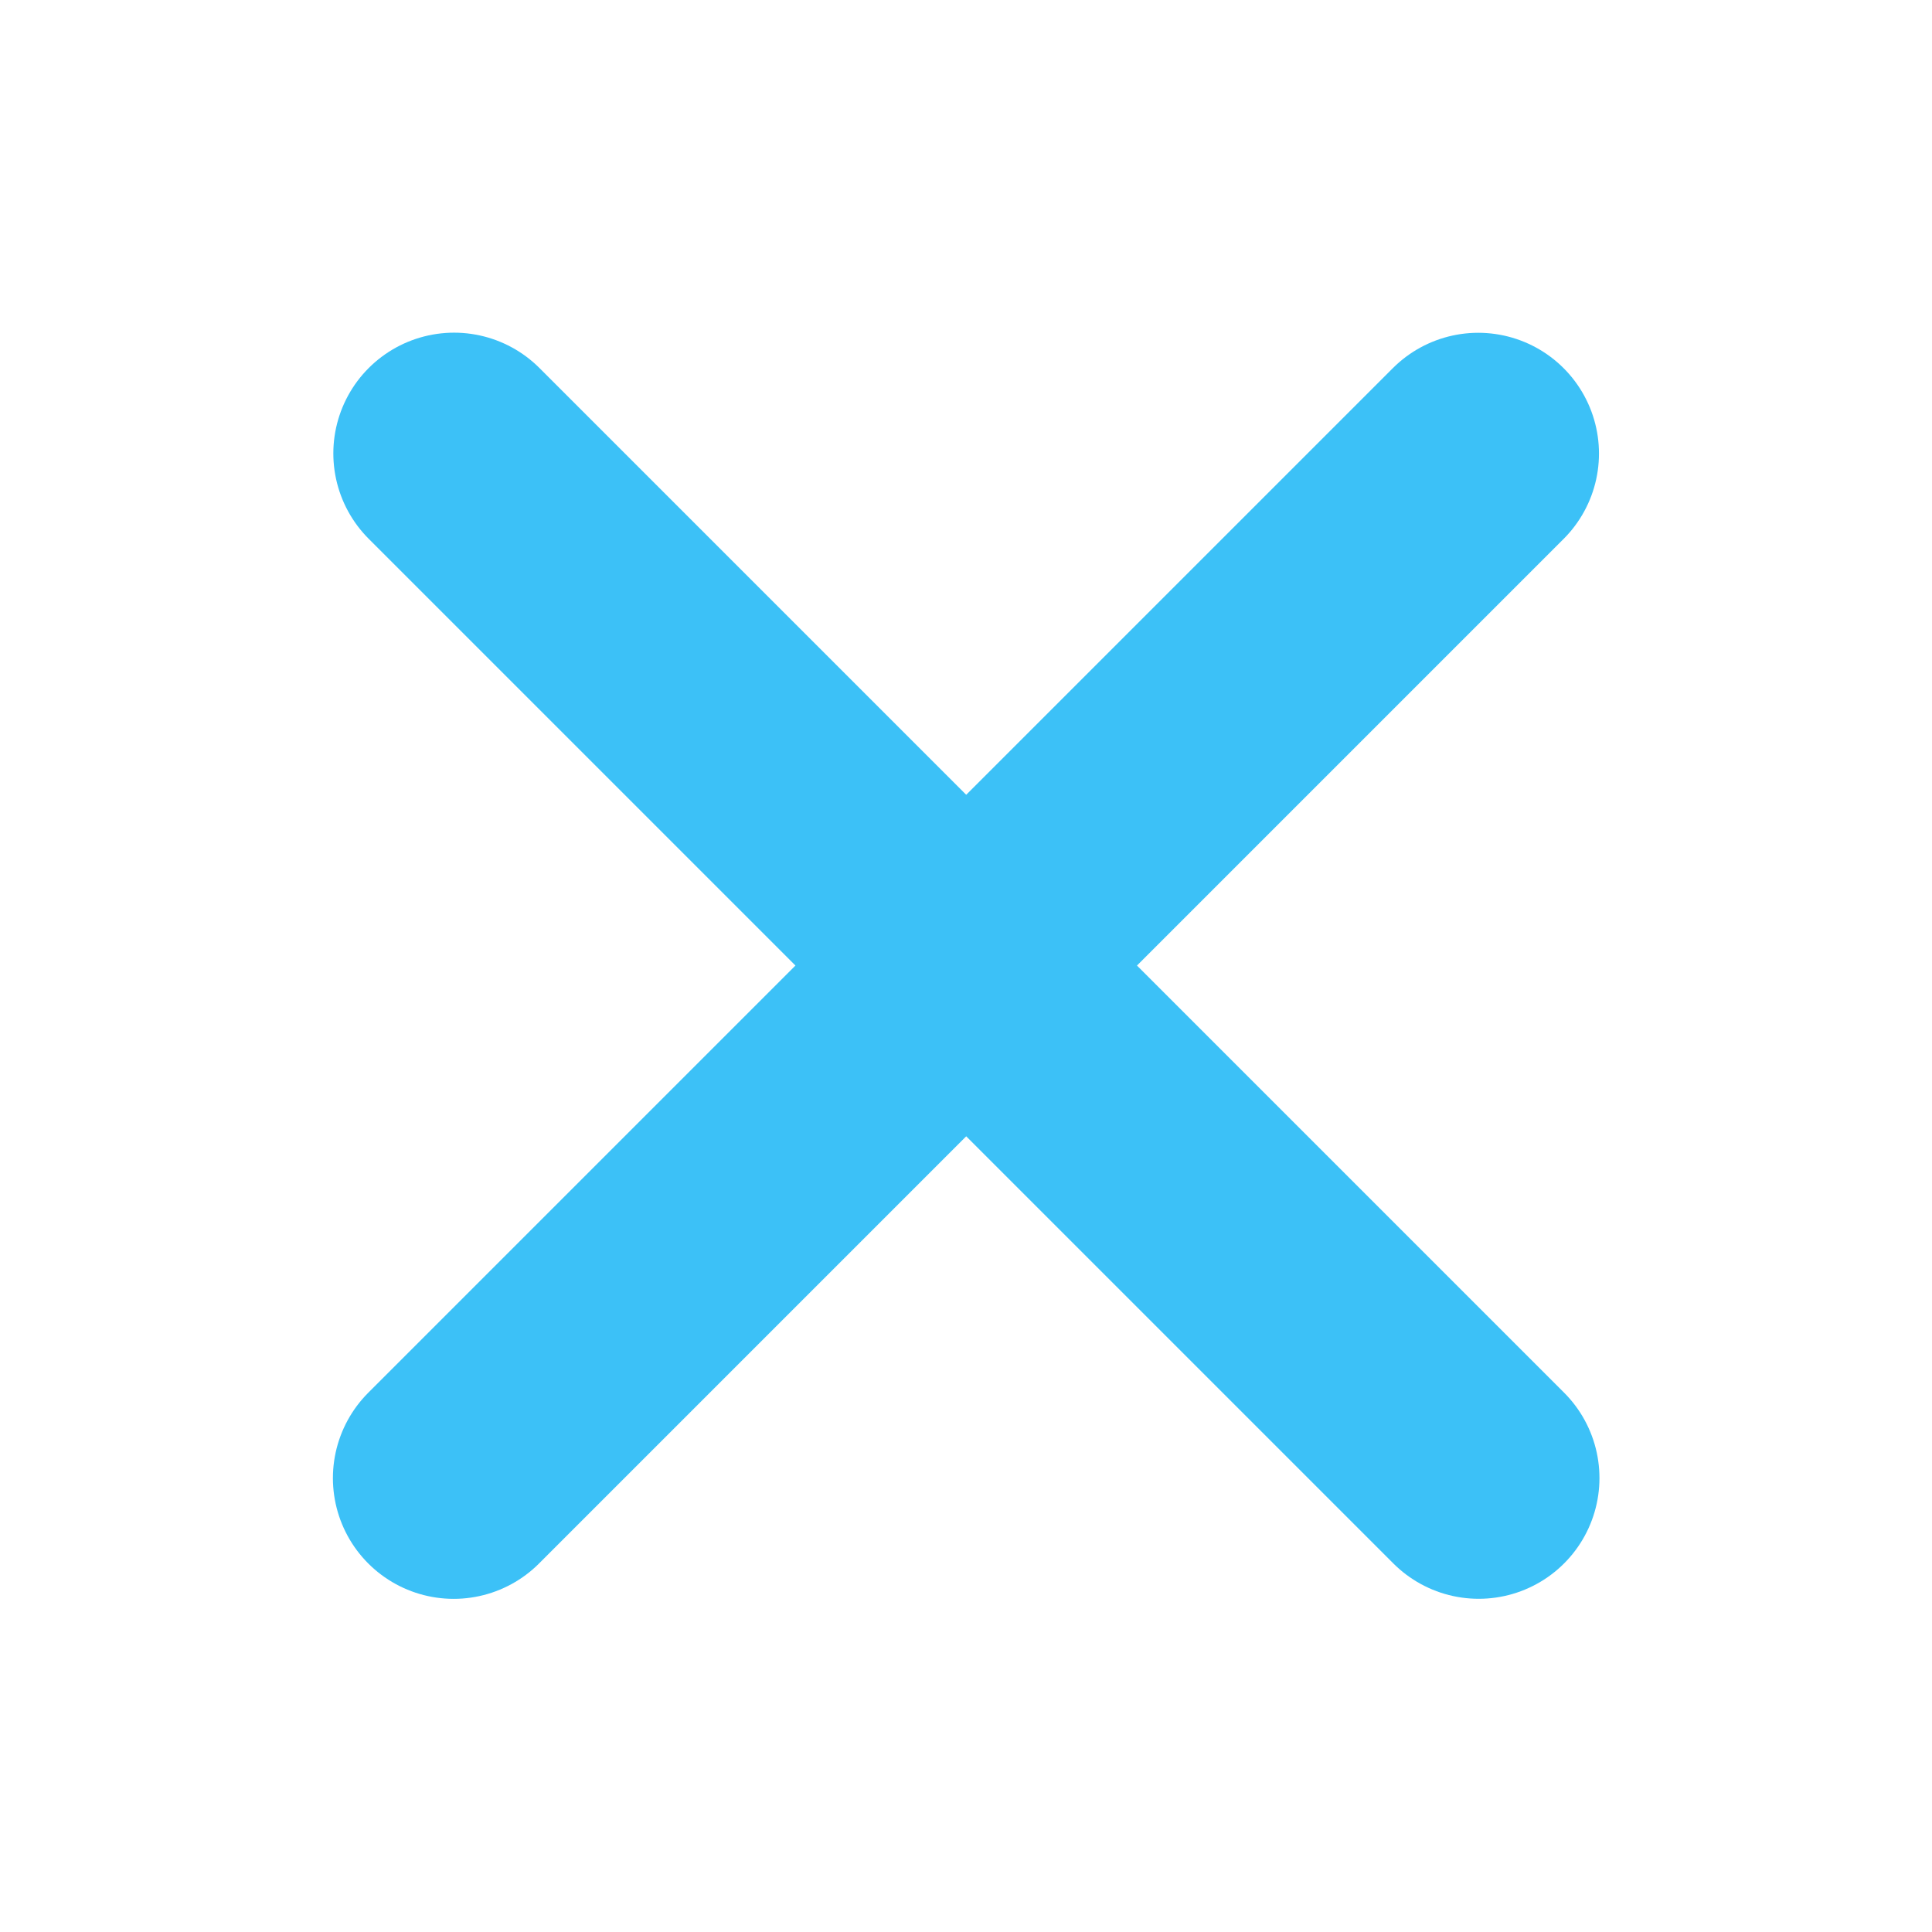 <svg width="32" height="32" viewBox="0 0 32 32" fill="none" xmlns="http://www.w3.org/2000/svg">
<path d="M7.521 7.51L24.492 24.481" stroke="#3CC1F7" stroke-width="4" stroke-linecap="round" stroke-linejoin="round"/>
<path d="M7.514 24.482L24.484 7.512" stroke="#3CC1F7" stroke-width="4" stroke-linecap="round" stroke-linejoin="round"/>
</svg>
